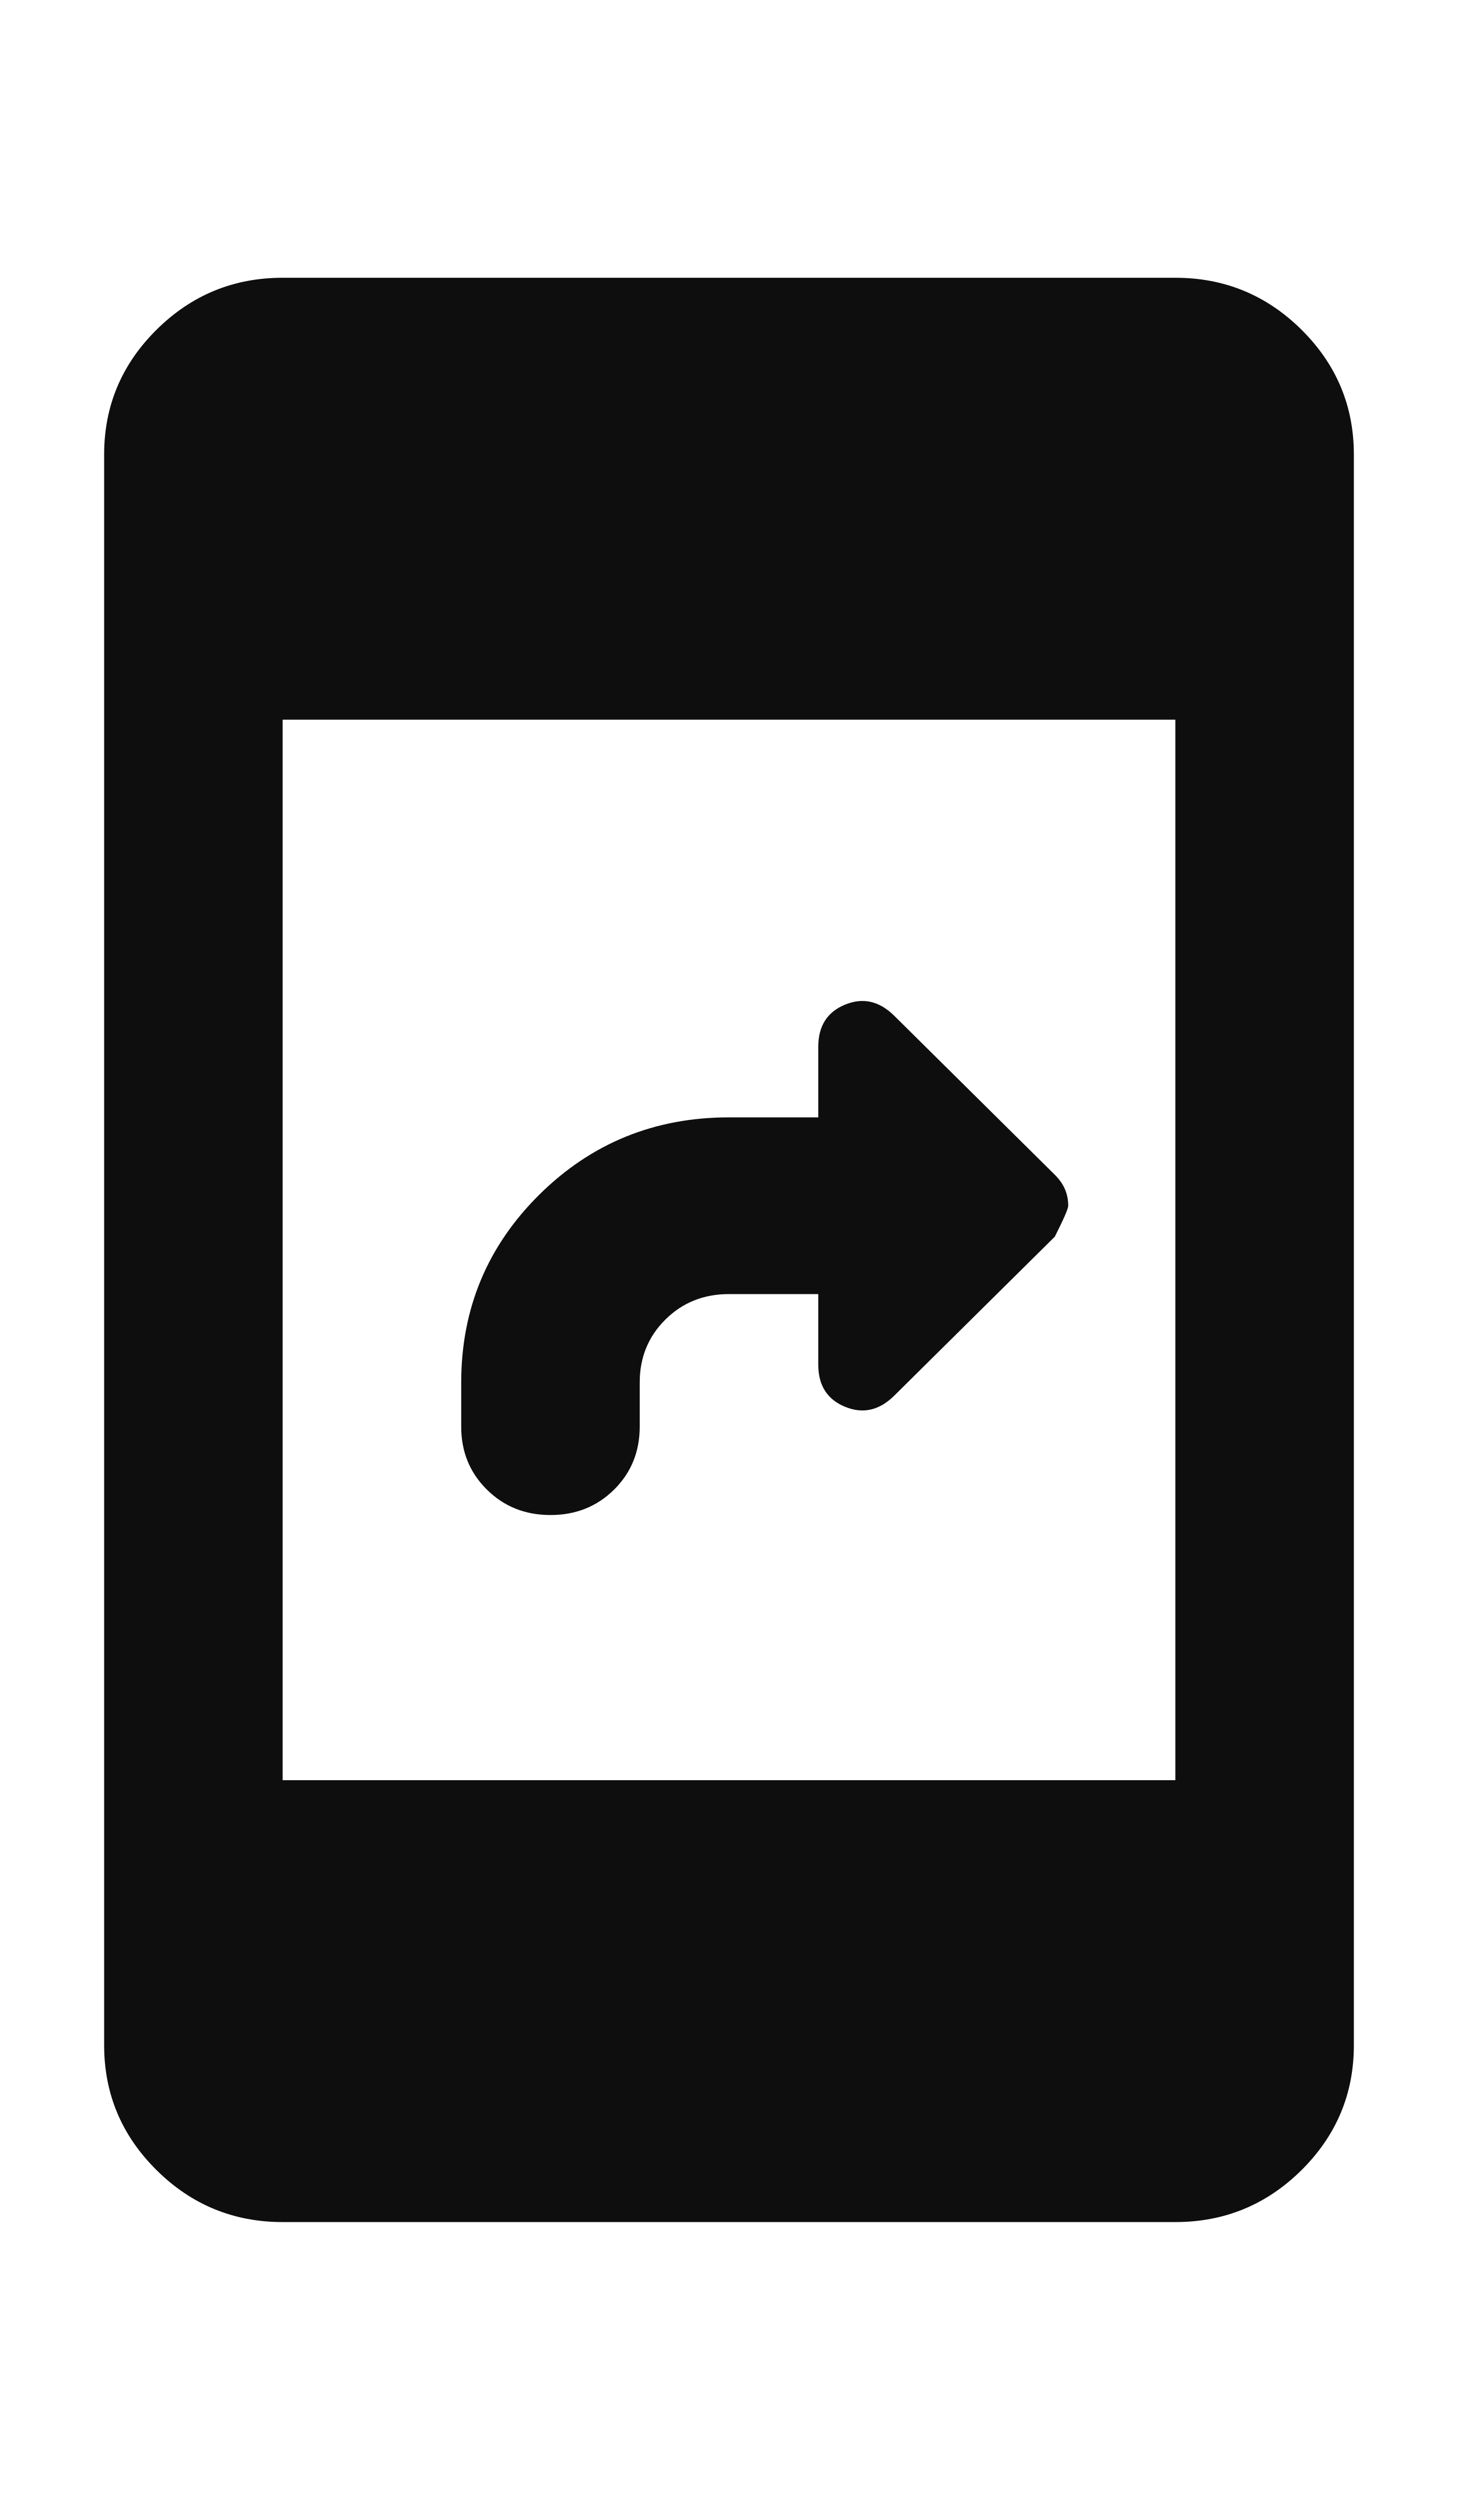 <svg width="21" height="36" viewBox="0 0 21 36" fill="none" xmlns="http://www.w3.org/2000/svg">
<path d="M7.929 21.818C7.564 21.818 7.259 21.696 7.013 21.452C6.766 21.208 6.643 20.906 6.643 20.546V19.909C6.643 18.849 7.018 17.947 7.768 17.204C8.518 16.462 9.429 16.091 10.5 16.091H11.786V15.073C11.786 14.776 11.914 14.574 12.171 14.468C12.429 14.362 12.664 14.415 12.879 14.627L15.193 16.918C15.257 16.982 15.306 17.05 15.338 17.124C15.37 17.199 15.386 17.279 15.386 17.364C15.386 17.406 15.321 17.555 15.193 17.809L12.879 20.1C12.664 20.312 12.429 20.365 12.171 20.259C11.914 20.153 11.786 19.951 11.786 19.654V18.636H10.5C10.136 18.636 9.831 18.758 9.585 19.002C9.338 19.246 9.214 19.549 9.214 19.909V20.546C9.214 20.906 9.091 21.208 8.845 21.452C8.598 21.696 8.293 21.818 7.929 21.818ZM4.071 32C3.364 32 2.759 31.751 2.256 31.253C1.752 30.754 1.5 30.154 1.5 29.454V6.545C1.5 5.845 1.752 5.246 2.256 4.747C2.759 4.249 3.364 4 4.071 4H16.929C17.636 4 18.241 4.249 18.745 4.747C19.248 5.246 19.5 5.845 19.5 6.545V29.454C19.5 30.154 19.248 30.754 18.745 31.253C18.241 31.751 17.636 32 16.929 32H4.071ZM4.071 25.636H16.929V10.364H4.071V25.636Z" fill="#0E0E0E"/>
</svg>
